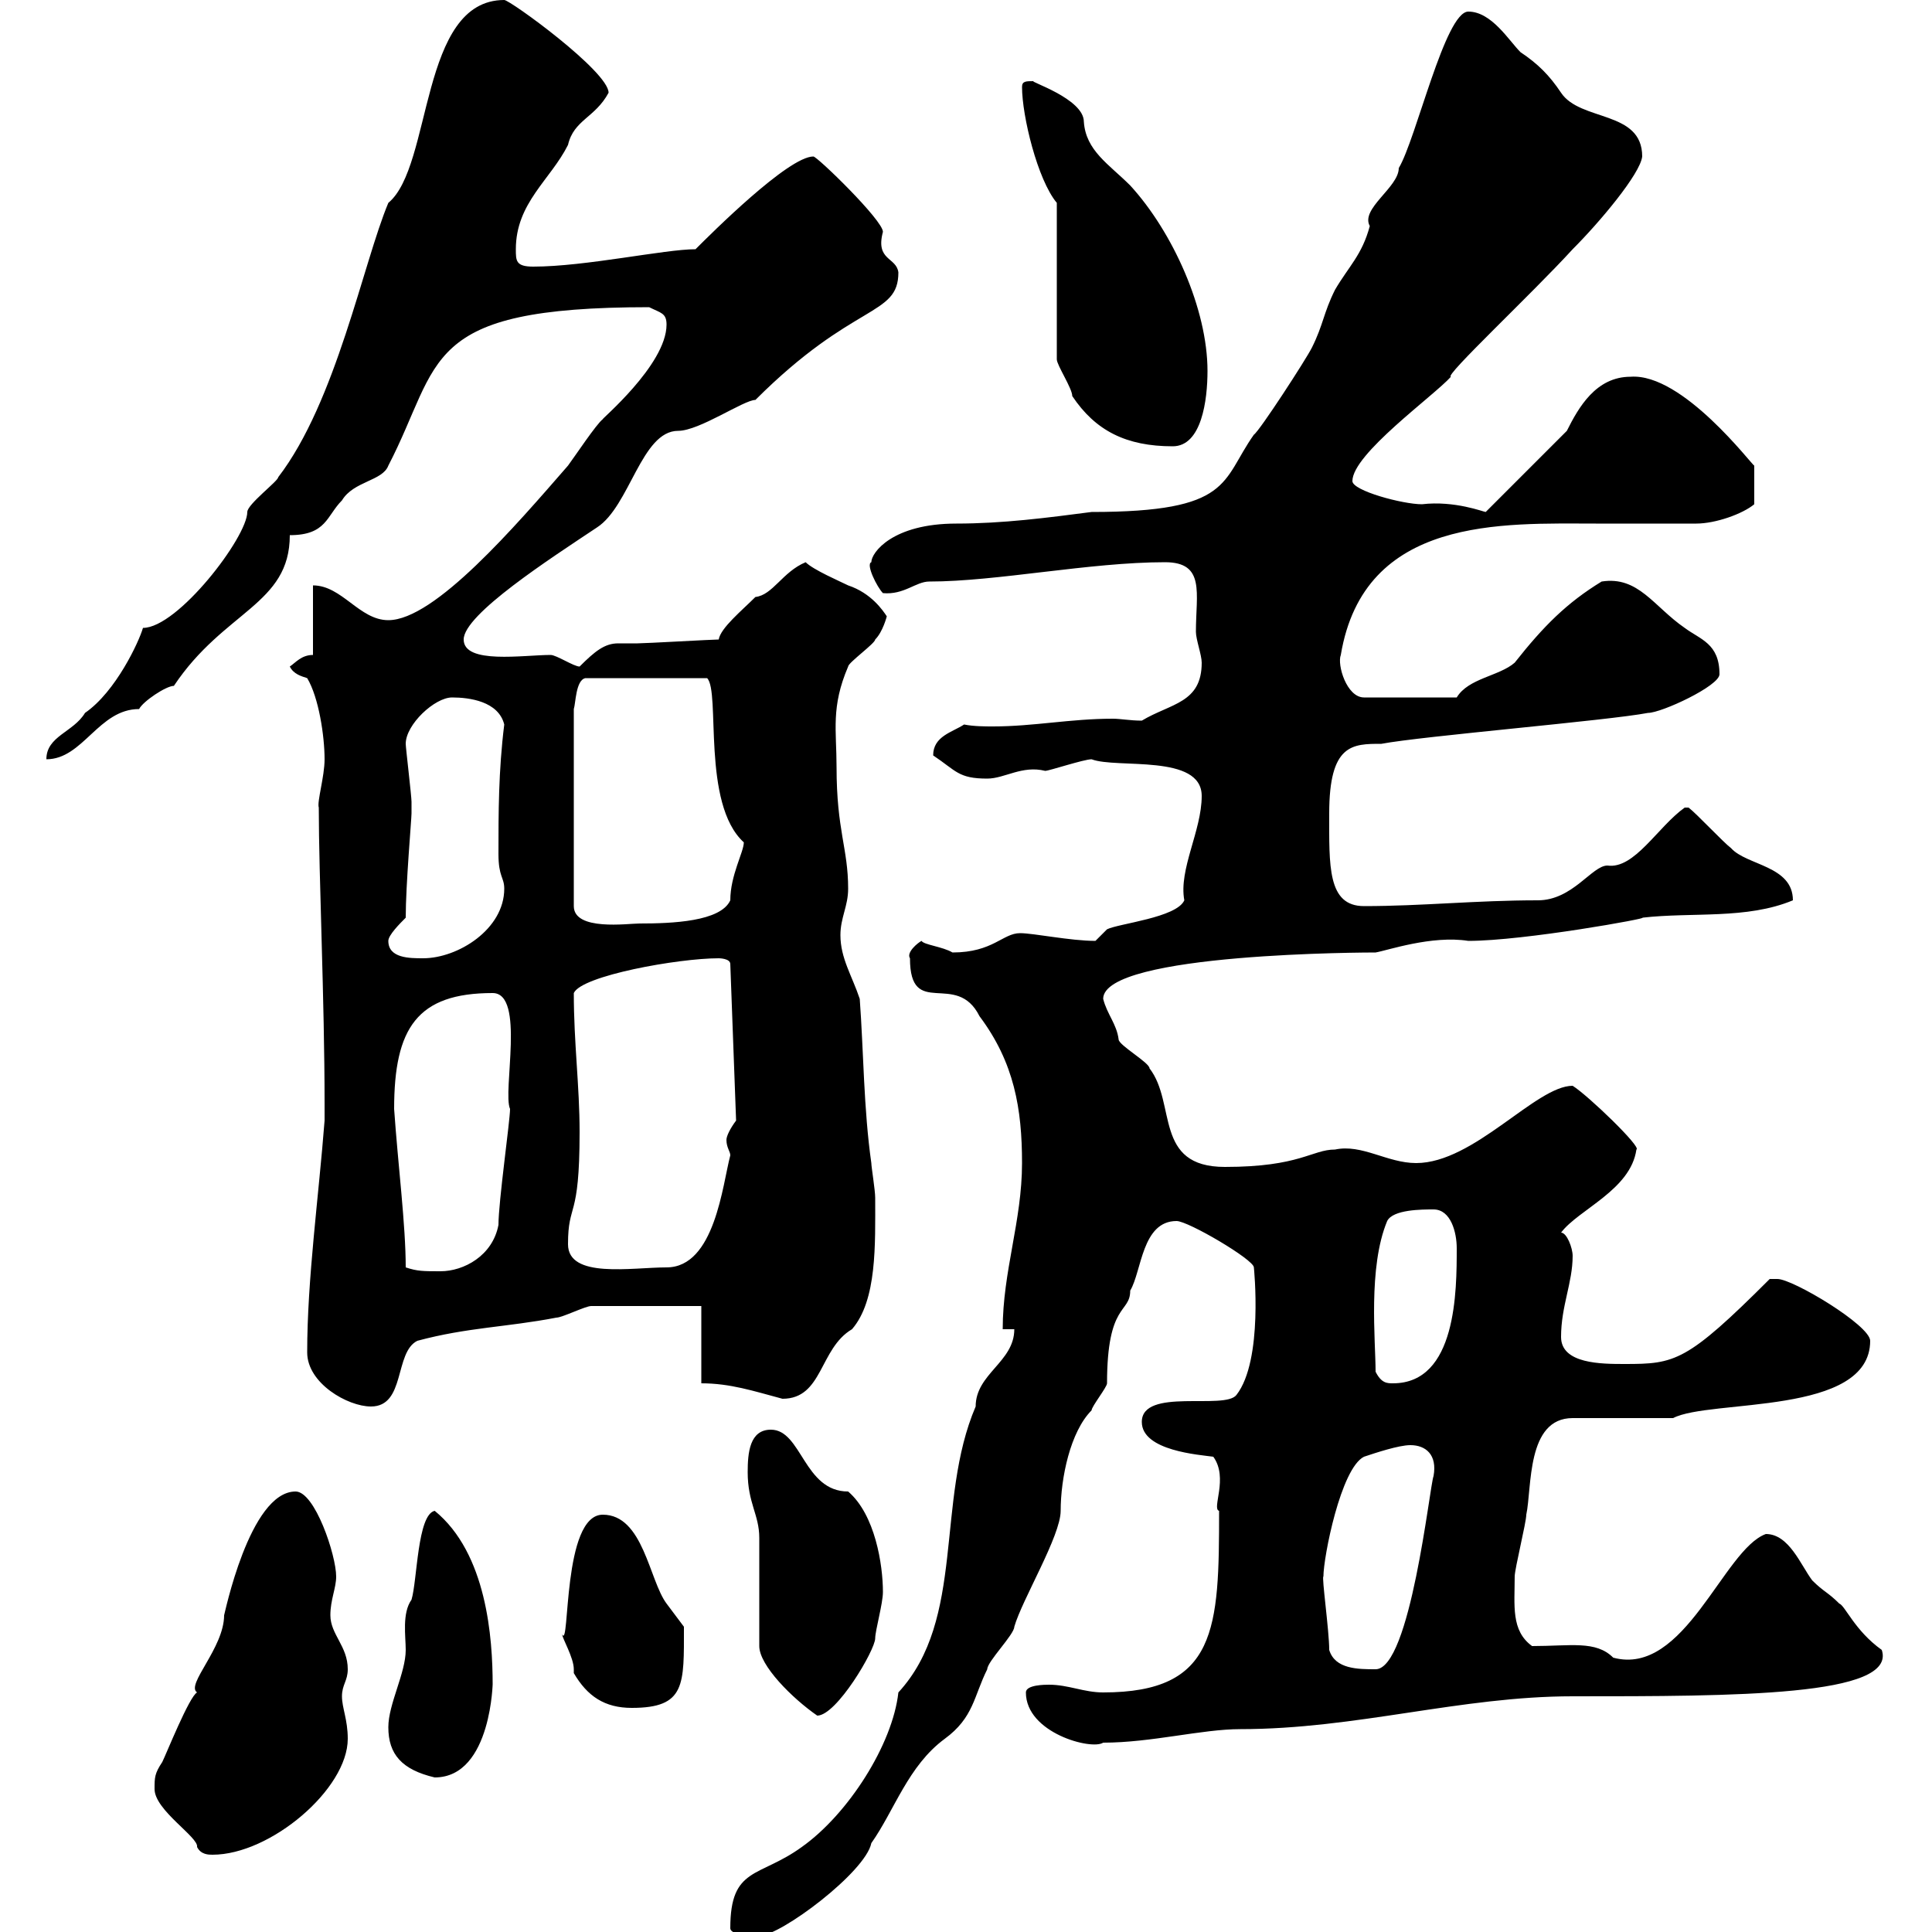 <svg xmlns="http://www.w3.org/2000/svg" xmlns:xlink="http://www.w3.org/1999/xlink" width="300" height="300"><path d="M113.40 299.40C113.40 300.60 117.30 300.60 117.90 300.60C121.20 300.60 134.40 290.70 135.30 286.20C138.90 281.10 141 274.20 146.70 270C151.20 266.70 151.20 263.40 153.30 259.20C153.30 258 157.50 253.80 157.50 252.60C158.70 248.40 164.70 238.50 164.70 234.60C164.70 229.50 166.20 222.30 169.50 219C169.50 218.40 171.90 215.40 171.90 214.80C171.90 202.20 175.50 204 175.50 200.40C177.30 197.40 177.30 189.60 182.70 189.60C184.50 189.60 194.70 195.60 194.70 196.80C194.70 196.80 196.20 211.20 192 216.60C190.20 219 177.30 215.40 177.30 220.80C177.30 225.30 186.30 225.90 188.40 226.20C190.80 229.50 188.10 234.30 189.30 234.60C189.30 252.90 189 262.80 171.30 262.80C168.30 262.80 165.90 261.60 162.90 261.60C162.30 261.60 159.30 261.60 159.30 262.80C159.30 269.10 169.50 271.80 171.30 270.60C178.80 270.60 186.60 268.50 192.60 268.50C210.60 268.50 226.80 263.40 244.20 263.40C269.40 263.40 294.60 263.40 292.20 256.20C288 253.20 286.50 249.30 285.60 249C283.80 247.20 283.20 247.20 281.40 245.40C279.60 243 277.80 238.20 274.20 238.20C267.60 240.60 261.60 260.40 250.50 257.40C247.80 254.70 243.90 255.60 237.90 255.60C234.60 253.20 235.20 249.30 235.20 244.80C235.20 243.60 237 236.40 237 235.20C237.90 231 237 220.20 244.20 220.20L259.80 220.20C265.50 217.20 290.40 219.90 290.40 208.20C290.40 205.80 278.40 198.60 276 198.60C276 198.60 274.80 198.60 274.80 198.60C261.90 211.50 260.10 211.80 252.30 211.80C248.70 211.80 242.40 211.80 242.40 207.60C242.40 202.80 244.20 199.20 244.20 195C244.20 193.80 243.30 191.40 242.40 191.40C245.10 187.80 253.20 184.80 254.10 178.50C255 178.20 246.60 170.10 244.20 168.60C238.50 168.60 228.90 180.60 219.90 180.60C215.40 180.60 211.50 177.60 207.30 178.50C203.70 178.50 201.90 181.20 190.20 181.20C179.10 181.20 182.70 171.30 178.50 165.90C178.50 165 173.70 162.30 173.70 161.40C173.40 159 171.90 157.50 171.30 155.10C171.30 147.90 213 147.90 213.60 147.90C215.40 147.60 222.30 145.20 228 146.10C236.70 146.10 256.50 142.50 255 142.50C262.80 141.60 271.20 142.80 278.40 139.80C278.40 134.40 271.20 134.40 268.80 131.70C267.60 130.80 263.40 126.30 262.20 125.40L261.60 125.40C257.40 128.40 253.80 135 249.60 134.40C247.20 134.40 244.20 139.80 238.80 139.80C229.20 139.80 220.80 140.70 211.80 140.70C206.10 140.70 206.40 134.40 206.40 126.30C206.40 115.50 210 115.50 214.50 115.50C220.80 114.30 249.60 111.90 255.90 110.70C258 110.70 267 106.50 267 104.70C267 99.90 264 99.30 261.60 97.50C256.80 94.20 254.40 89.40 248.70 90.30C243.30 93.60 239.70 97.20 235.20 102.90C232.80 105 228 105.30 226.20 108.30L211.80 108.30C209.10 108.30 207.60 103.20 208.20 101.70C211.80 80.10 233.40 81.30 247.80 81.30C249.60 81.30 261.60 81.30 263.40 81.30C266.40 81.30 270.60 79.80 272.40 78.30L272.40 72.30C272.10 72.30 261.30 57.90 253.20 58.50C247.80 58.50 245.10 63.30 243.30 66.90L230.70 79.50C230.40 79.50 225.90 77.70 220.80 78.30C217.80 78.30 210 76.20 210 74.70C210 70.50 222.60 61.50 225.30 58.50C224.10 58.50 237.90 45.60 244.20 38.70C248.40 34.50 254.70 27 255 24.30C255 17.10 245.40 18.90 242.40 14.40C240.60 11.70 238.80 9.90 236.10 8.10C234.30 6.30 231.60 1.80 228 1.80C224.40 1.80 219.90 21.60 217.20 26.10C217.20 29.10 211.20 32.40 212.70 35.10C211.50 39.60 209.40 41.40 207.30 45C205.50 48.60 205.50 50.40 203.70 54C202.80 55.80 195.60 66.90 194.70 67.50C189.60 74.70 191.40 79.50 169.50 79.50C162.60 80.40 155.70 81.30 148.50 81.30C138.60 81.30 135.30 85.80 135.30 87.30C134.40 87.60 136.20 91.20 137.10 92.10C140.40 92.40 142.20 90.30 144.30 90.30C154.80 90.30 169.20 87.30 180.90 87.30C187.20 87.30 185.70 92.10 185.70 98.10C185.70 99.30 186.60 101.70 186.60 102.90C186.60 109.20 181.80 109.20 177.30 111.90C175.50 111.90 174 111.60 172.80 111.60C166.20 111.60 160.50 112.80 154.20 112.80C153 112.80 151.20 112.80 149.70 112.50C147.90 113.70 144.90 114.30 144.90 117.30C148.50 119.70 148.80 120.90 153.30 120.90C156 120.90 158.70 118.80 162.30 119.70C162.90 119.70 168.30 117.90 169.50 117.90C173.40 119.40 186.60 117 186.60 123.60C186.60 129 183 135 183.90 139.80C182.70 142.50 173.70 143.40 171.90 144.30C171.90 144.30 170.10 146.10 170.10 146.10C166.20 146.10 160.50 144.90 158.40 144.90C155.70 144.90 154.20 147.90 147.90 147.90C146.40 147 143.40 146.70 143.10 146.10C142.50 146.40 140.70 147.90 141.30 148.80C141.30 158.40 148.50 150.60 152.10 157.80C157.50 165 158.70 172.20 158.70 180.60C158.70 189.60 155.70 197.40 155.70 206.40L157.50 206.40C157.50 211.50 151.50 213.30 151.50 218.40C145.20 233.10 150 251.40 139.50 262.80C138.60 270.90 131.70 281.70 124.50 286.80C117.90 291.60 113.40 289.80 113.40 299.40ZM24 277.80C24 281.10 30.90 285.30 30.60 286.80C31.20 288 32.40 288 33 288C42 288 54 277.80 54 270C54 267 53.10 265.20 53.10 263.40C53.10 261.60 54 261 54 259.20C54 255.60 51.30 253.80 51.30 250.80C51.30 248.40 52.20 246.60 52.20 244.80C52.20 241.50 48.90 231.60 45.90 231.60C38.70 231.60 34.80 251.10 34.80 250.80C34.80 255.90 28.80 261.60 30.60 262.80C29.40 263.40 25.80 272.40 25.20 273.60C24 275.40 24 276 24 277.80ZM60.30 268.20C60.30 272.40 62.40 274.80 67.50 276C76.50 276 76.50 260.40 76.50 261.60C76.50 254.40 75.60 241.20 67.50 234.60C64.80 235.20 64.80 245.40 63.90 248.40C62.40 250.50 63 254.10 63 256.20C63 259.80 60.30 264.60 60.30 268.20ZM117.90 255.60C117.90 258.60 123 263.70 126.90 266.40C129.90 266.40 135.90 256.20 135.90 254.40C135.90 253.20 137.10 249 137.10 247.20C137.10 243 135.90 235.20 131.70 231.60C124.80 231.60 124.50 222 119.70 222C116.40 222 116.10 225.60 116.10 228.60C116.10 233.40 117.90 235.20 117.90 238.80C117.90 241.80 117.90 252.60 117.90 255.60ZM89.10 259.80C91.20 263.40 93.90 265.20 98.10 265.20C106.50 265.20 106.20 261.60 106.20 252.60C106.20 252.60 103.50 249 103.50 249C100.80 245.40 99.90 235.20 93.60 235.20C87.30 235.20 88.50 256.20 87.30 253.80C87.30 254.40 89.10 257.40 89.10 259.20C89.10 259.50 89.10 259.80 89.10 259.80ZM206.40 256.20C206.40 253.20 205.20 244.80 205.50 244.80C205.50 241.80 208.20 228 211.80 226.20C213.60 225.60 217.20 224.40 219 224.40C221.40 224.40 223.20 225.90 222.60 229.20C222 230.70 219 259.20 213.60 259.20C210.90 259.20 207.30 259.20 206.40 256.20ZM47.70 210C47.70 214.80 54 218.40 57.60 218.40C63 218.40 61.20 210 64.80 208.20C72.60 206.10 78.60 206.10 86.40 204.60C87.30 204.60 90.90 202.80 91.80 202.80L108.90 202.80L108.90 214.80C113.40 214.80 117 216 121.50 217.20C127.80 217.20 127.20 209.40 132.30 206.40C136.20 201.90 135.90 193.20 135.90 186C135.90 184.80 135.30 181.20 135.30 180.60C134.10 172.20 134.10 163.20 133.50 155.10C132.30 151.50 130.50 148.80 130.50 145.20C130.50 142.50 131.70 140.70 131.70 138C131.70 131.70 129.90 129 129.90 119.10C129.90 113.40 129 109.80 131.70 103.50C131.70 102.90 135.90 99.90 135.90 99.30C137.10 98.10 137.70 95.70 137.70 95.70C137.10 94.80 135.30 92.10 131.70 90.90C130.50 90.30 126.30 88.50 125.10 87.30C121.50 88.80 120 92.40 117.30 92.70C115.20 94.80 111.90 97.50 111.60 99.30C110.70 99.30 100.20 99.90 99 99.90C97.80 99.90 96.60 99.90 96 99.90C93.90 99.90 92.40 101.10 90 103.50C89.10 103.50 86.40 101.70 85.50 101.70C81.30 101.70 72 103.20 72 99.30C72 95.40 85.50 86.70 92.70 81.90C97.80 78.60 99.60 66.90 105.30 66.90C108.60 66.90 115.50 62.10 117.30 62.10C132.60 46.80 139.50 49.20 139.50 42.30C139.20 39.90 135.90 40.50 137.10 36C137.10 34.20 126.90 24.30 126.30 24.30C122.40 24.30 110.40 36.30 108 38.70C103.20 38.70 90.90 41.40 82.80 41.40C80.10 41.40 80.10 40.50 80.10 38.70C80.10 31.50 85.50 27.90 88.20 22.50C89.10 18.60 92.40 18.30 94.50 14.40C94.50 11.10 79.20 0 78.30 0C65.10 0 67.20 25.80 60.30 31.50C56.40 40.80 52.20 62.40 43.20 74.10C43.20 74.70 38.40 78.30 38.40 79.50C38.40 83.40 27.60 97.50 22.20 97.50C21.60 99.60 18 107.40 13.20 110.70C11.40 113.70 7.20 114.30 7.20 117.90C12.90 117.90 15.30 110.10 21.60 110.10C22.20 108.90 25.80 106.50 27 106.50C34.80 94.80 45 93.90 45 83.10C50.70 83.10 50.70 80.10 53.10 77.70C54.90 74.70 59.40 74.70 60.30 72.30C68.70 56.10 65.10 47.70 100.80 47.70C102.60 48.60 103.50 48.60 103.50 50.40C103.50 56.70 93 65.40 93.60 65.10C92.70 65.70 89.10 71.10 88.20 72.30C80.10 81.60 67.50 96.30 60.30 96.30C55.80 96.30 53.10 90.90 48.60 90.90L48.60 101.70C46.80 101.70 45.90 102.90 45 103.50C45.60 104.70 46.80 105 47.70 105.30C49.50 108.30 50.40 114.30 50.40 117.90C50.40 120.60 49.20 124.50 49.50 125.40C49.50 135.90 50.40 155.40 50.40 171.30L50.40 174C49.50 185.70 47.70 198.60 47.70 210ZM213.60 213C213.60 208.20 212.40 196.80 215.40 189.60C216.30 187.80 220.80 187.80 222.60 187.80C225.30 187.80 226.20 191.40 226.20 193.80C226.20 200.40 226.20 214.80 216.30 214.80C215.40 214.80 214.50 214.80 213.60 213ZM63 196.80C63 190.20 61.80 180.90 61.20 172.20C61.20 159.60 64.80 154.20 76.50 154.20C81.60 154.20 78 169.50 79.20 172.20C79.20 174 77.40 186.60 77.40 190.20C76.50 195 72 197.40 68.40 197.40C65.70 197.40 64.80 197.40 63 196.80ZM88.20 193.20C88.20 186.60 90 189.60 90 175.80C90 168.60 89.10 162 89.10 154.20C90.30 151.50 105.30 148.80 111.60 148.80C111.60 148.80 113.40 148.80 113.40 149.70L114.30 174C113.40 175.20 112.80 176.40 112.80 177C112.80 178.20 113.40 178.80 113.40 179.40C112.20 183.90 111 196.80 103.50 196.80C98.10 196.80 88.20 198.60 88.20 193.20ZM60.30 146.10C60.30 145.20 62.10 143.40 63 142.50C63 137.40 63.90 127.20 63.90 126.30C63.90 126.30 63.90 124.50 63.90 124.50C63.90 123.60 63 116.10 63 115.50C63 112.50 67.50 108.30 70.20 108.30C72.90 108.30 77.40 108.90 78.30 112.50C77.40 119.70 77.40 126.30 77.40 132.60C77.40 136.20 78.30 136.20 78.30 138C78.30 144.30 71.10 148.80 65.70 148.80C63.60 148.80 60.30 148.80 60.30 146.10ZM115.50 130.80C115.50 132.30 113.40 135.90 113.40 139.80C111.90 143.10 104.40 143.40 99.30 143.40C97.50 143.40 89.10 144.60 89.10 140.70L89.10 110.10C89.40 109.20 89.40 105.60 90.90 105.30L109.80 105.30C111.90 107.40 108.90 124.80 115.50 130.80ZM164.10 31.50L164.10 55.80C164.10 56.70 166.50 60.30 166.50 61.50C170.10 66.90 174.90 69.30 182.10 69.30C186.60 69.30 187.50 62.10 187.50 57.60C187.50 48 182.10 36 175.50 28.80C172.20 25.50 168.60 23.40 168.30 18.90C168.30 15.30 159.60 12.60 160.50 12.60C159.30 12.60 158.70 12.60 158.70 13.50C158.70 18 161.10 27.90 164.10 31.50Z"/></svg>